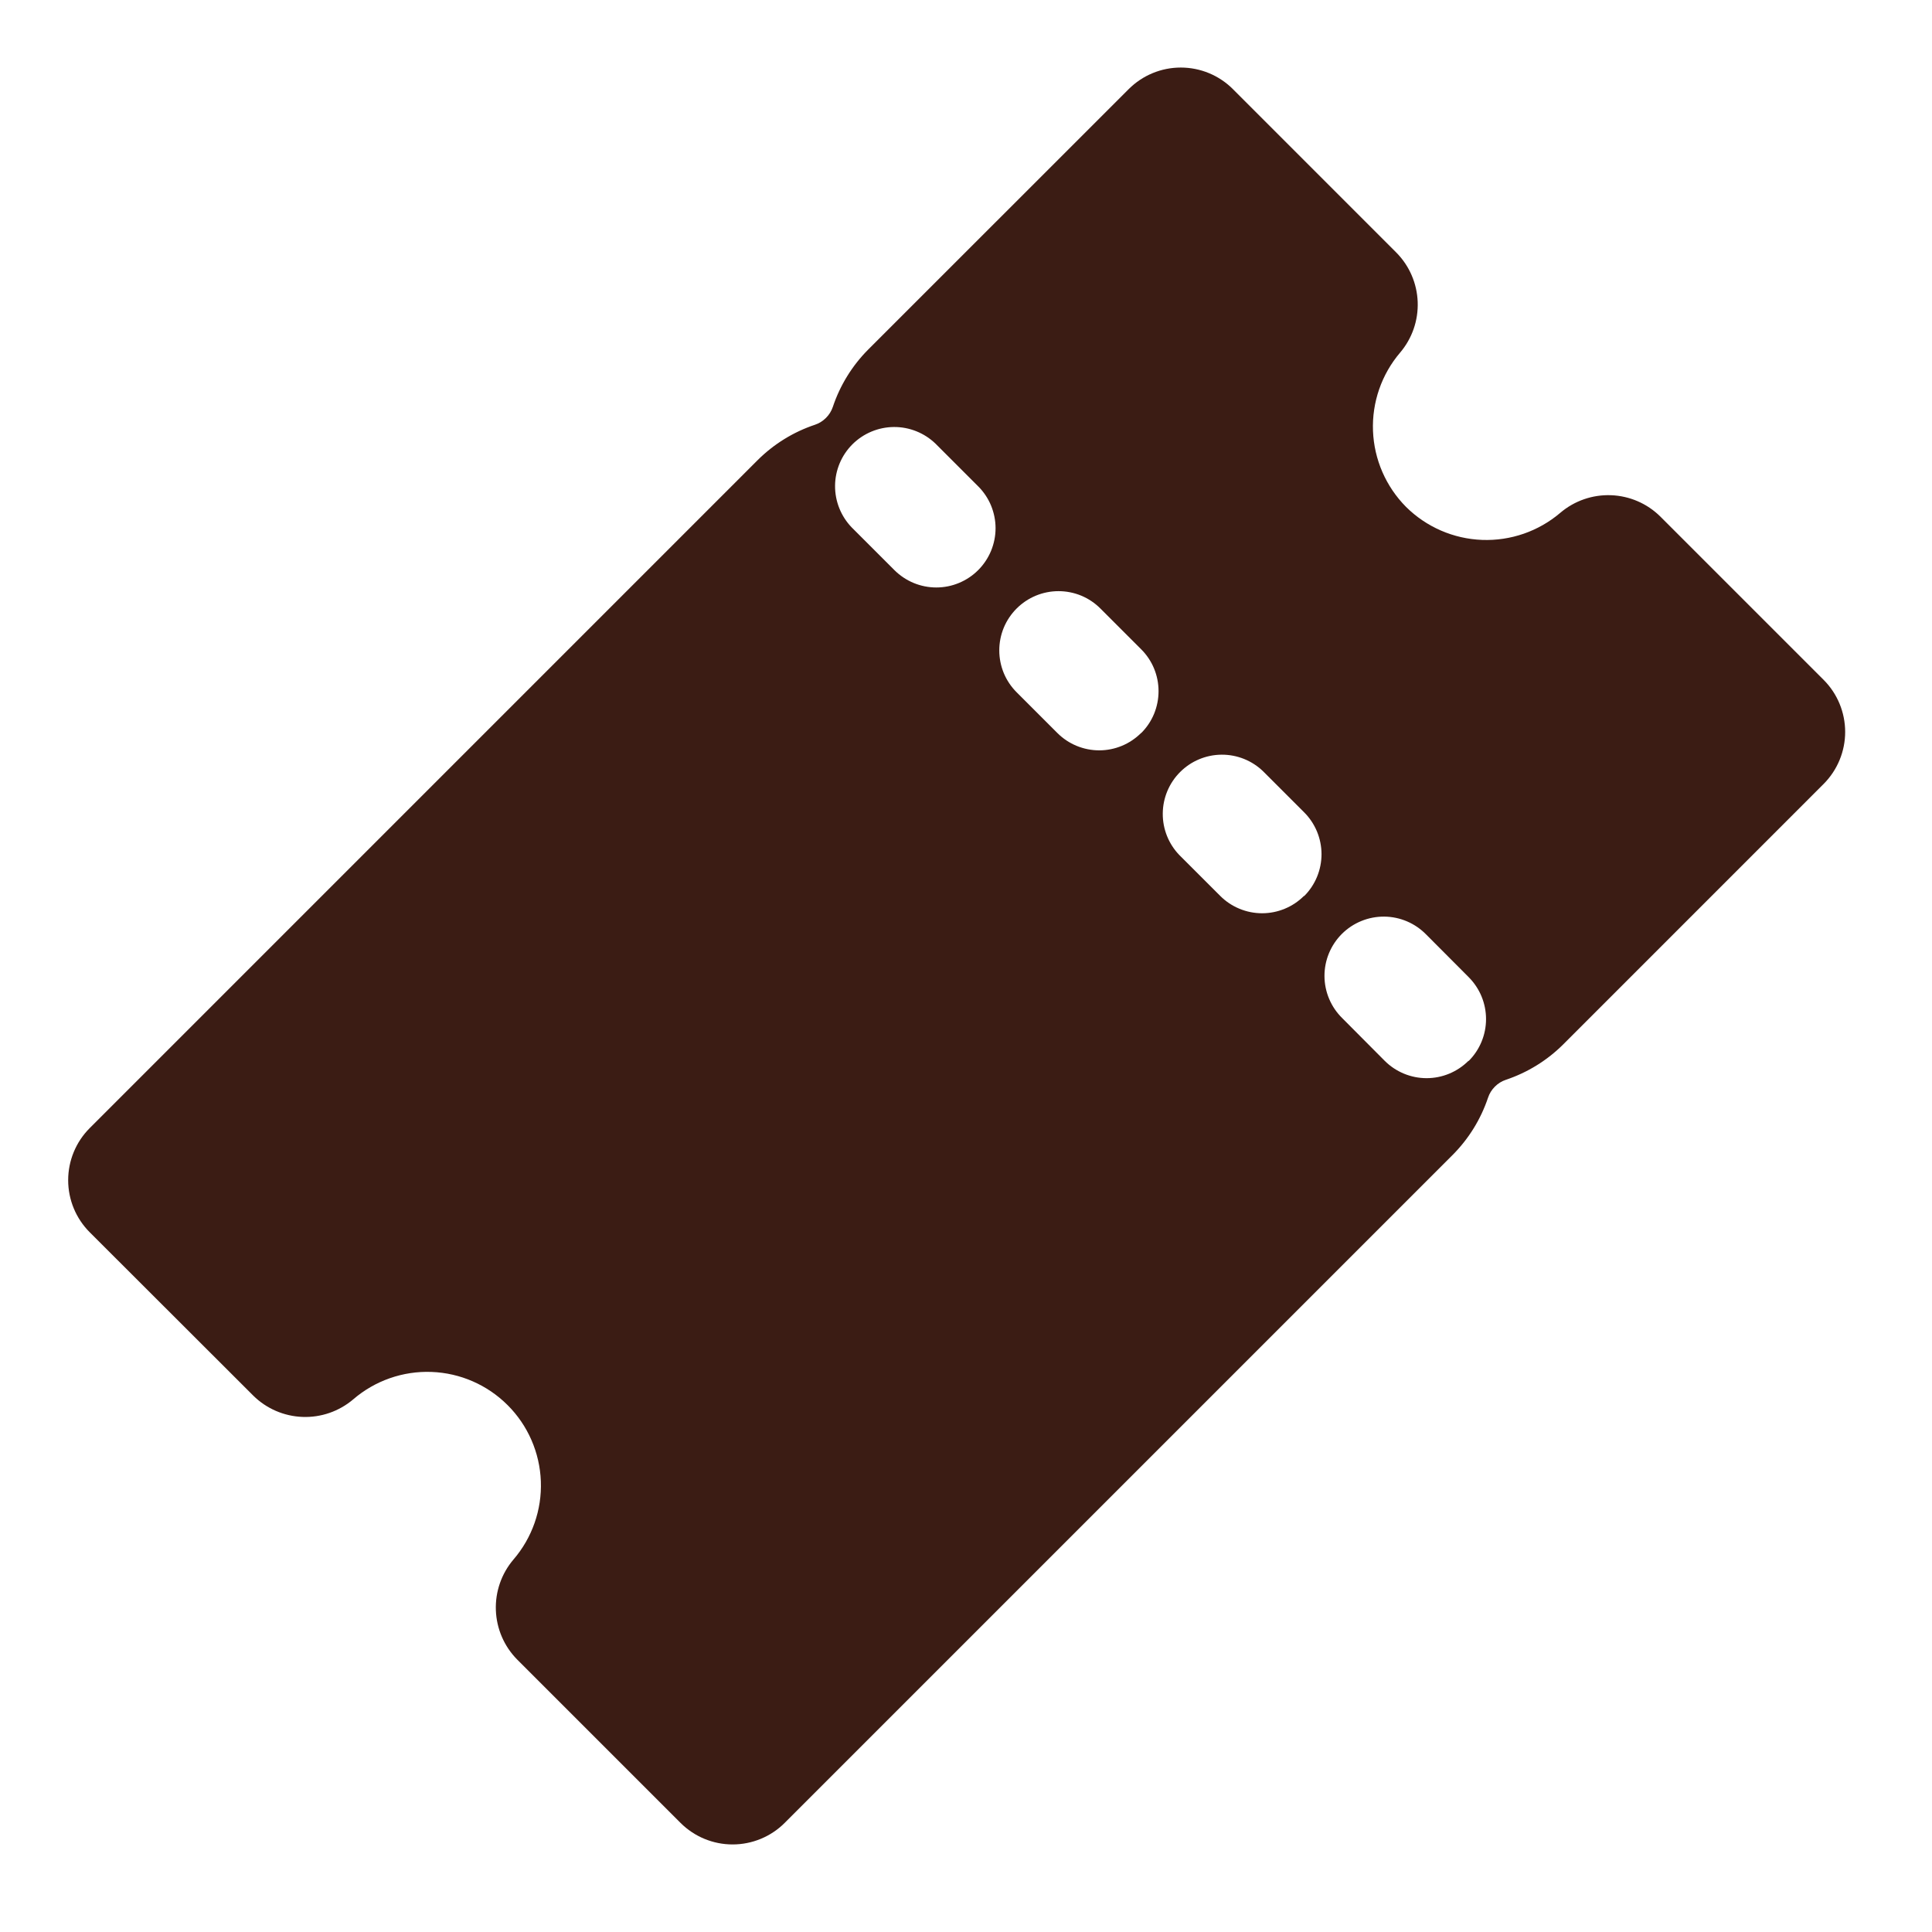 <?xml version="1.0" encoding="UTF-8"?>
<svg xmlns="http://www.w3.org/2000/svg" width="53" height="53" viewBox="0 0 53 53" fill="none">
  <g id="ion:ticket">
    <path id="Vector" d="M50.028 18.651L45.546 14.169C45.185 13.812 44.703 13.604 44.195 13.585C43.687 13.566 43.191 13.738 42.804 14.067C42.207 14.576 41.44 14.841 40.656 14.811C39.872 14.781 39.128 14.458 38.571 13.905C38.019 13.348 37.695 12.604 37.665 11.82C37.635 11.037 37.9 10.27 38.409 9.673C38.738 9.286 38.91 8.79 38.891 8.282C38.872 7.774 38.664 7.292 38.307 6.931L33.821 2.444C33.442 2.065 32.928 1.853 32.392 1.853C31.857 1.853 31.343 2.065 30.964 2.444L23.819 9.587C23.378 10.03 23.045 10.569 22.847 11.162C22.809 11.276 22.744 11.379 22.659 11.464C22.574 11.549 22.471 11.614 22.357 11.652C21.764 11.85 21.225 12.183 20.782 12.625L2.461 30.947C2.082 31.326 1.87 31.84 1.87 32.376C1.87 32.911 2.082 33.425 2.461 33.804L6.948 38.286C7.309 38.643 7.791 38.851 8.299 38.87C8.807 38.889 9.303 38.717 9.69 38.388C10.286 37.875 11.054 37.606 11.839 37.636C12.625 37.665 13.37 37.991 13.926 38.547C14.482 39.102 14.807 39.848 14.837 40.634C14.867 41.419 14.598 42.187 14.085 42.783C13.756 43.17 13.584 43.666 13.603 44.174C13.622 44.682 13.83 45.164 14.187 45.525L18.669 50.007C19.048 50.386 19.562 50.598 20.097 50.598C20.633 50.598 21.147 50.386 21.526 50.007L39.848 31.685C40.289 31.243 40.622 30.705 40.821 30.112C40.859 29.998 40.923 29.894 41.009 29.809C41.094 29.723 41.198 29.659 41.312 29.621C41.905 29.422 42.443 29.09 42.885 28.649L50.029 21.504C50.406 21.125 50.618 20.612 50.618 20.077C50.617 19.543 50.406 19.03 50.028 18.651ZM26.834 15.64C26.684 15.79 26.505 15.91 26.307 15.992C26.11 16.074 25.899 16.116 25.685 16.116C25.472 16.116 25.261 16.074 25.063 15.992C24.866 15.91 24.687 15.79 24.536 15.64L23.367 14.471C23.07 14.164 22.905 13.753 22.908 13.326C22.911 12.9 23.082 12.491 23.384 12.189C23.686 11.888 24.095 11.717 24.522 11.714C24.948 11.711 25.359 11.876 25.666 12.173L26.834 13.341C26.985 13.492 27.105 13.671 27.187 13.868C27.268 14.066 27.311 14.277 27.311 14.49C27.311 14.704 27.268 14.915 27.187 15.112C27.105 15.309 26.985 15.489 26.834 15.64ZM31.303 20.108C30.998 20.413 30.585 20.584 30.155 20.584C29.724 20.584 29.311 20.413 29.006 20.108L27.889 18.991C27.738 18.84 27.618 18.661 27.536 18.464C27.455 18.267 27.413 18.055 27.413 17.842C27.413 17.628 27.455 17.417 27.536 17.22C27.618 17.023 27.738 16.844 27.889 16.693C28.194 16.388 28.607 16.217 29.038 16.217C29.251 16.217 29.463 16.259 29.66 16.34C29.857 16.422 30.036 16.542 30.187 16.693L31.304 17.81C31.456 17.961 31.576 18.14 31.658 18.337C31.74 18.535 31.782 18.747 31.782 18.96C31.782 19.174 31.74 19.386 31.659 19.583C31.577 19.781 31.457 19.96 31.305 20.111L31.303 20.108ZM35.772 24.577C35.621 24.728 35.442 24.848 35.245 24.929C35.048 25.011 34.836 25.053 34.623 25.053C34.409 25.053 34.198 25.011 34.001 24.929C33.804 24.848 33.624 24.728 33.474 24.577L32.356 23.46C32.059 23.154 31.894 22.743 31.898 22.316C31.901 21.889 32.072 21.48 32.374 21.179C32.675 20.877 33.084 20.706 33.511 20.703C33.938 20.7 34.349 20.865 34.655 21.163L35.772 22.28C35.924 22.43 36.044 22.61 36.127 22.807C36.209 23.004 36.252 23.216 36.253 23.43C36.253 23.644 36.211 23.856 36.13 24.053C36.048 24.251 35.928 24.431 35.777 24.582L35.772 24.577ZM40.284 29.101C40.133 29.252 39.954 29.371 39.757 29.453C39.56 29.535 39.349 29.577 39.135 29.577C38.922 29.577 38.711 29.535 38.513 29.453C38.316 29.371 38.137 29.252 37.986 29.101L36.824 27.933C36.67 27.782 36.547 27.603 36.463 27.404C36.379 27.206 36.335 26.993 36.334 26.778C36.333 26.562 36.375 26.349 36.457 26.15C36.54 25.951 36.66 25.77 36.813 25.618C36.966 25.466 37.147 25.346 37.347 25.265C37.546 25.184 37.76 25.143 37.975 25.145C38.19 25.147 38.403 25.192 38.601 25.277C38.799 25.362 38.978 25.486 39.128 25.64L40.291 26.807C40.441 26.958 40.561 27.137 40.643 27.335C40.724 27.532 40.766 27.743 40.766 27.957C40.766 28.17 40.724 28.381 40.642 28.579C40.56 28.776 40.441 28.955 40.289 29.106L40.284 29.101Z" fill="#3B1C14"></path>
  </g>
</svg>
